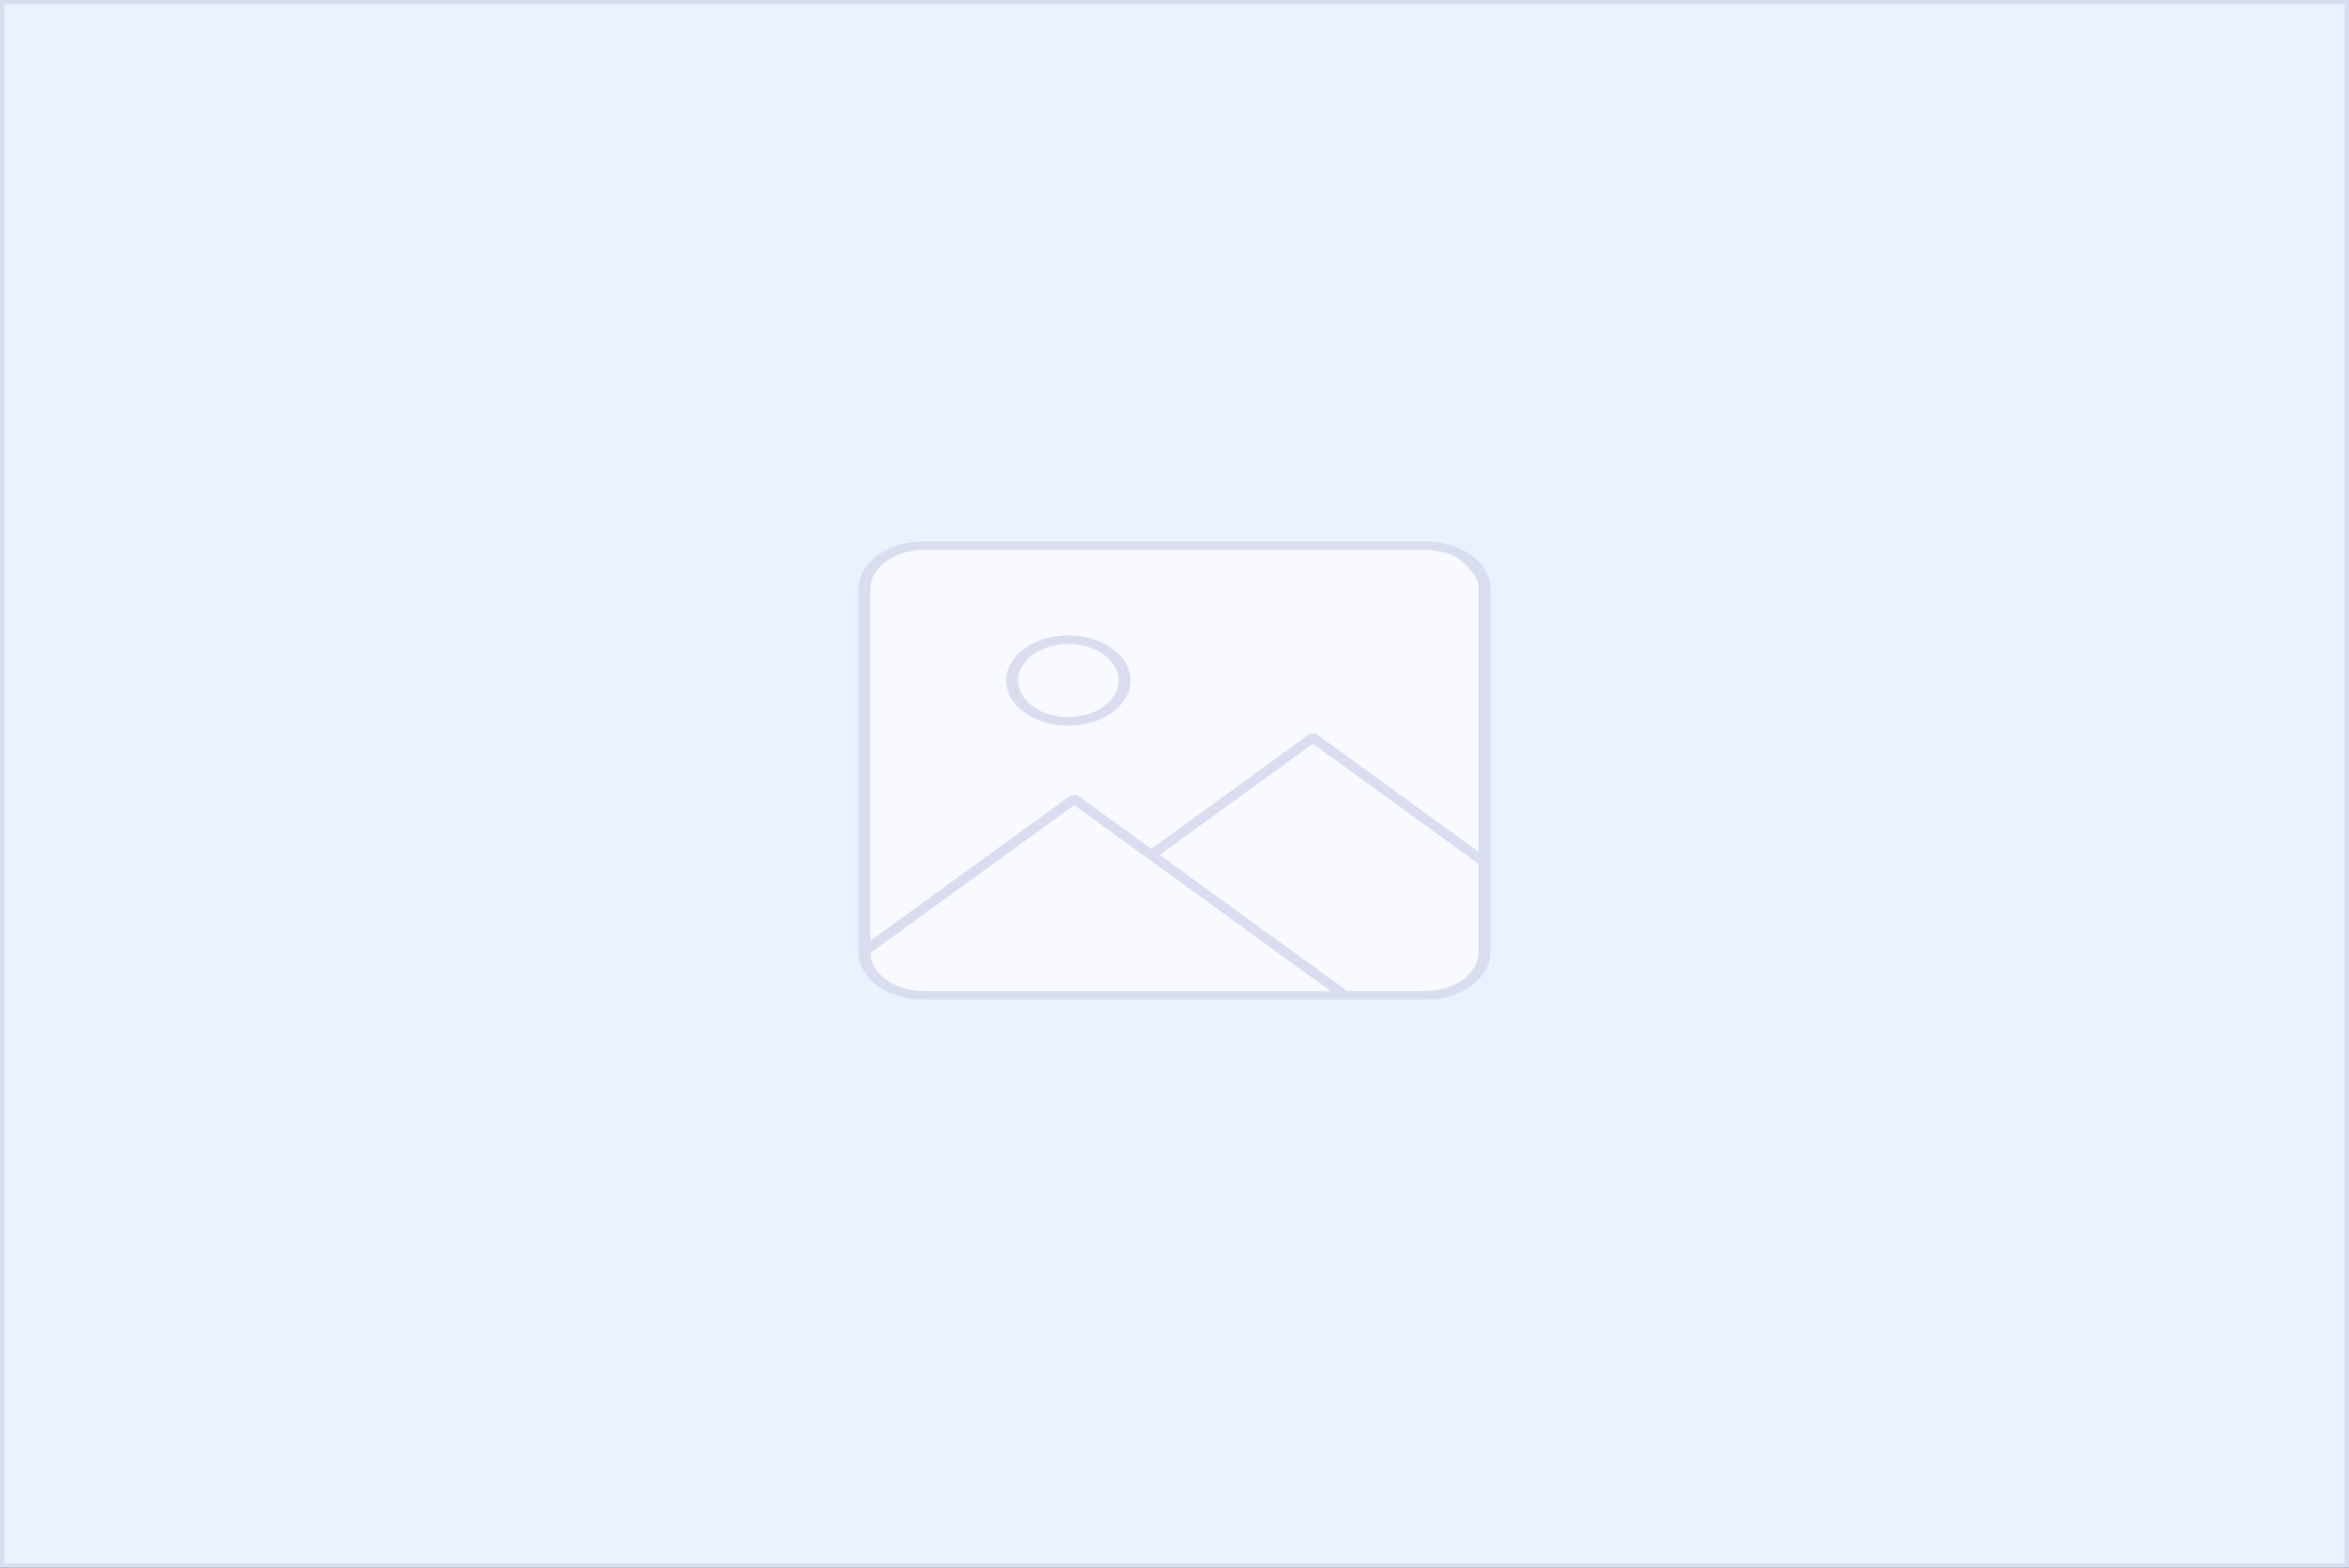 <?xml version="1.0" encoding="UTF-8"?><svg id="b" xmlns="http://www.w3.org/2000/svg" viewBox="0 0 1603 1070"><rect x="0" y="0" width="1603" height="1070" fill="#333333" stroke="none"/><defs><style>.e{fill:#ebf2ff;}.e,.f{stroke:#d8deef;stroke-miterlimit:10;stroke-width:3px;}.f{fill:#f8faff;}.g{fill:#d8deef;stroke-width:0px;}</style></defs><g id="c"><rect class="e" x="1.5" y="1.5" width="1600" height="1067"/><rect class="f" x="589.63" y="373.22" width="423.73" height="307.39" rx="36.99" ry="36.99"/><g id="d"><path class="g" d="M972.48,369.43h-341.95c-24.62,0-44.66,14.53-44.66,32.4v247.2c0,.1,0,.2,0,.3v.58c0,17.87,20.03,32.4,44.66,32.4h341.95c24.62,0,44.66-14.53,44.66-32.4v-248.09c0-17.87-20.03-32.4-44.66-32.4ZM630.53,375.32h341.95c20.15,0,36.55,11.89,36.55,26.51v179.52l-110.19-80c-1.52-1.1-4.22-1.1-5.74,0l-107.41,77.98-49.75-36.1c-1.52-1.1-4.21-1.1-5.73,0l-136.22,98.83v-240.24c0-14.62,16.39-26.51,36.55-26.51ZM594,650.38l139.07-100.9,174.98,126.95h-277.52c-19.94,0-36.19-11.65-36.53-26.05ZM972.48,676.43h-52.95l-128.1-92.94,104.54-75.9,113.06,82.08v60.24c0,14.62-16.39,26.51-36.55,26.51Z"/><path class="g" d="M729.06,495.29c23.42,0,42.46-13.82,42.46-30.81s-19.05-30.81-42.46-30.81-42.46,13.82-42.46,30.81,19.05,30.81,42.46,30.81ZM729.06,439.56c18.94,0,34.35,11.18,34.35,24.92s-15.41,24.92-34.35,24.92-34.35-11.18-34.35-24.92,15.41-24.92,34.35-24.92Z"/></g></g></svg>